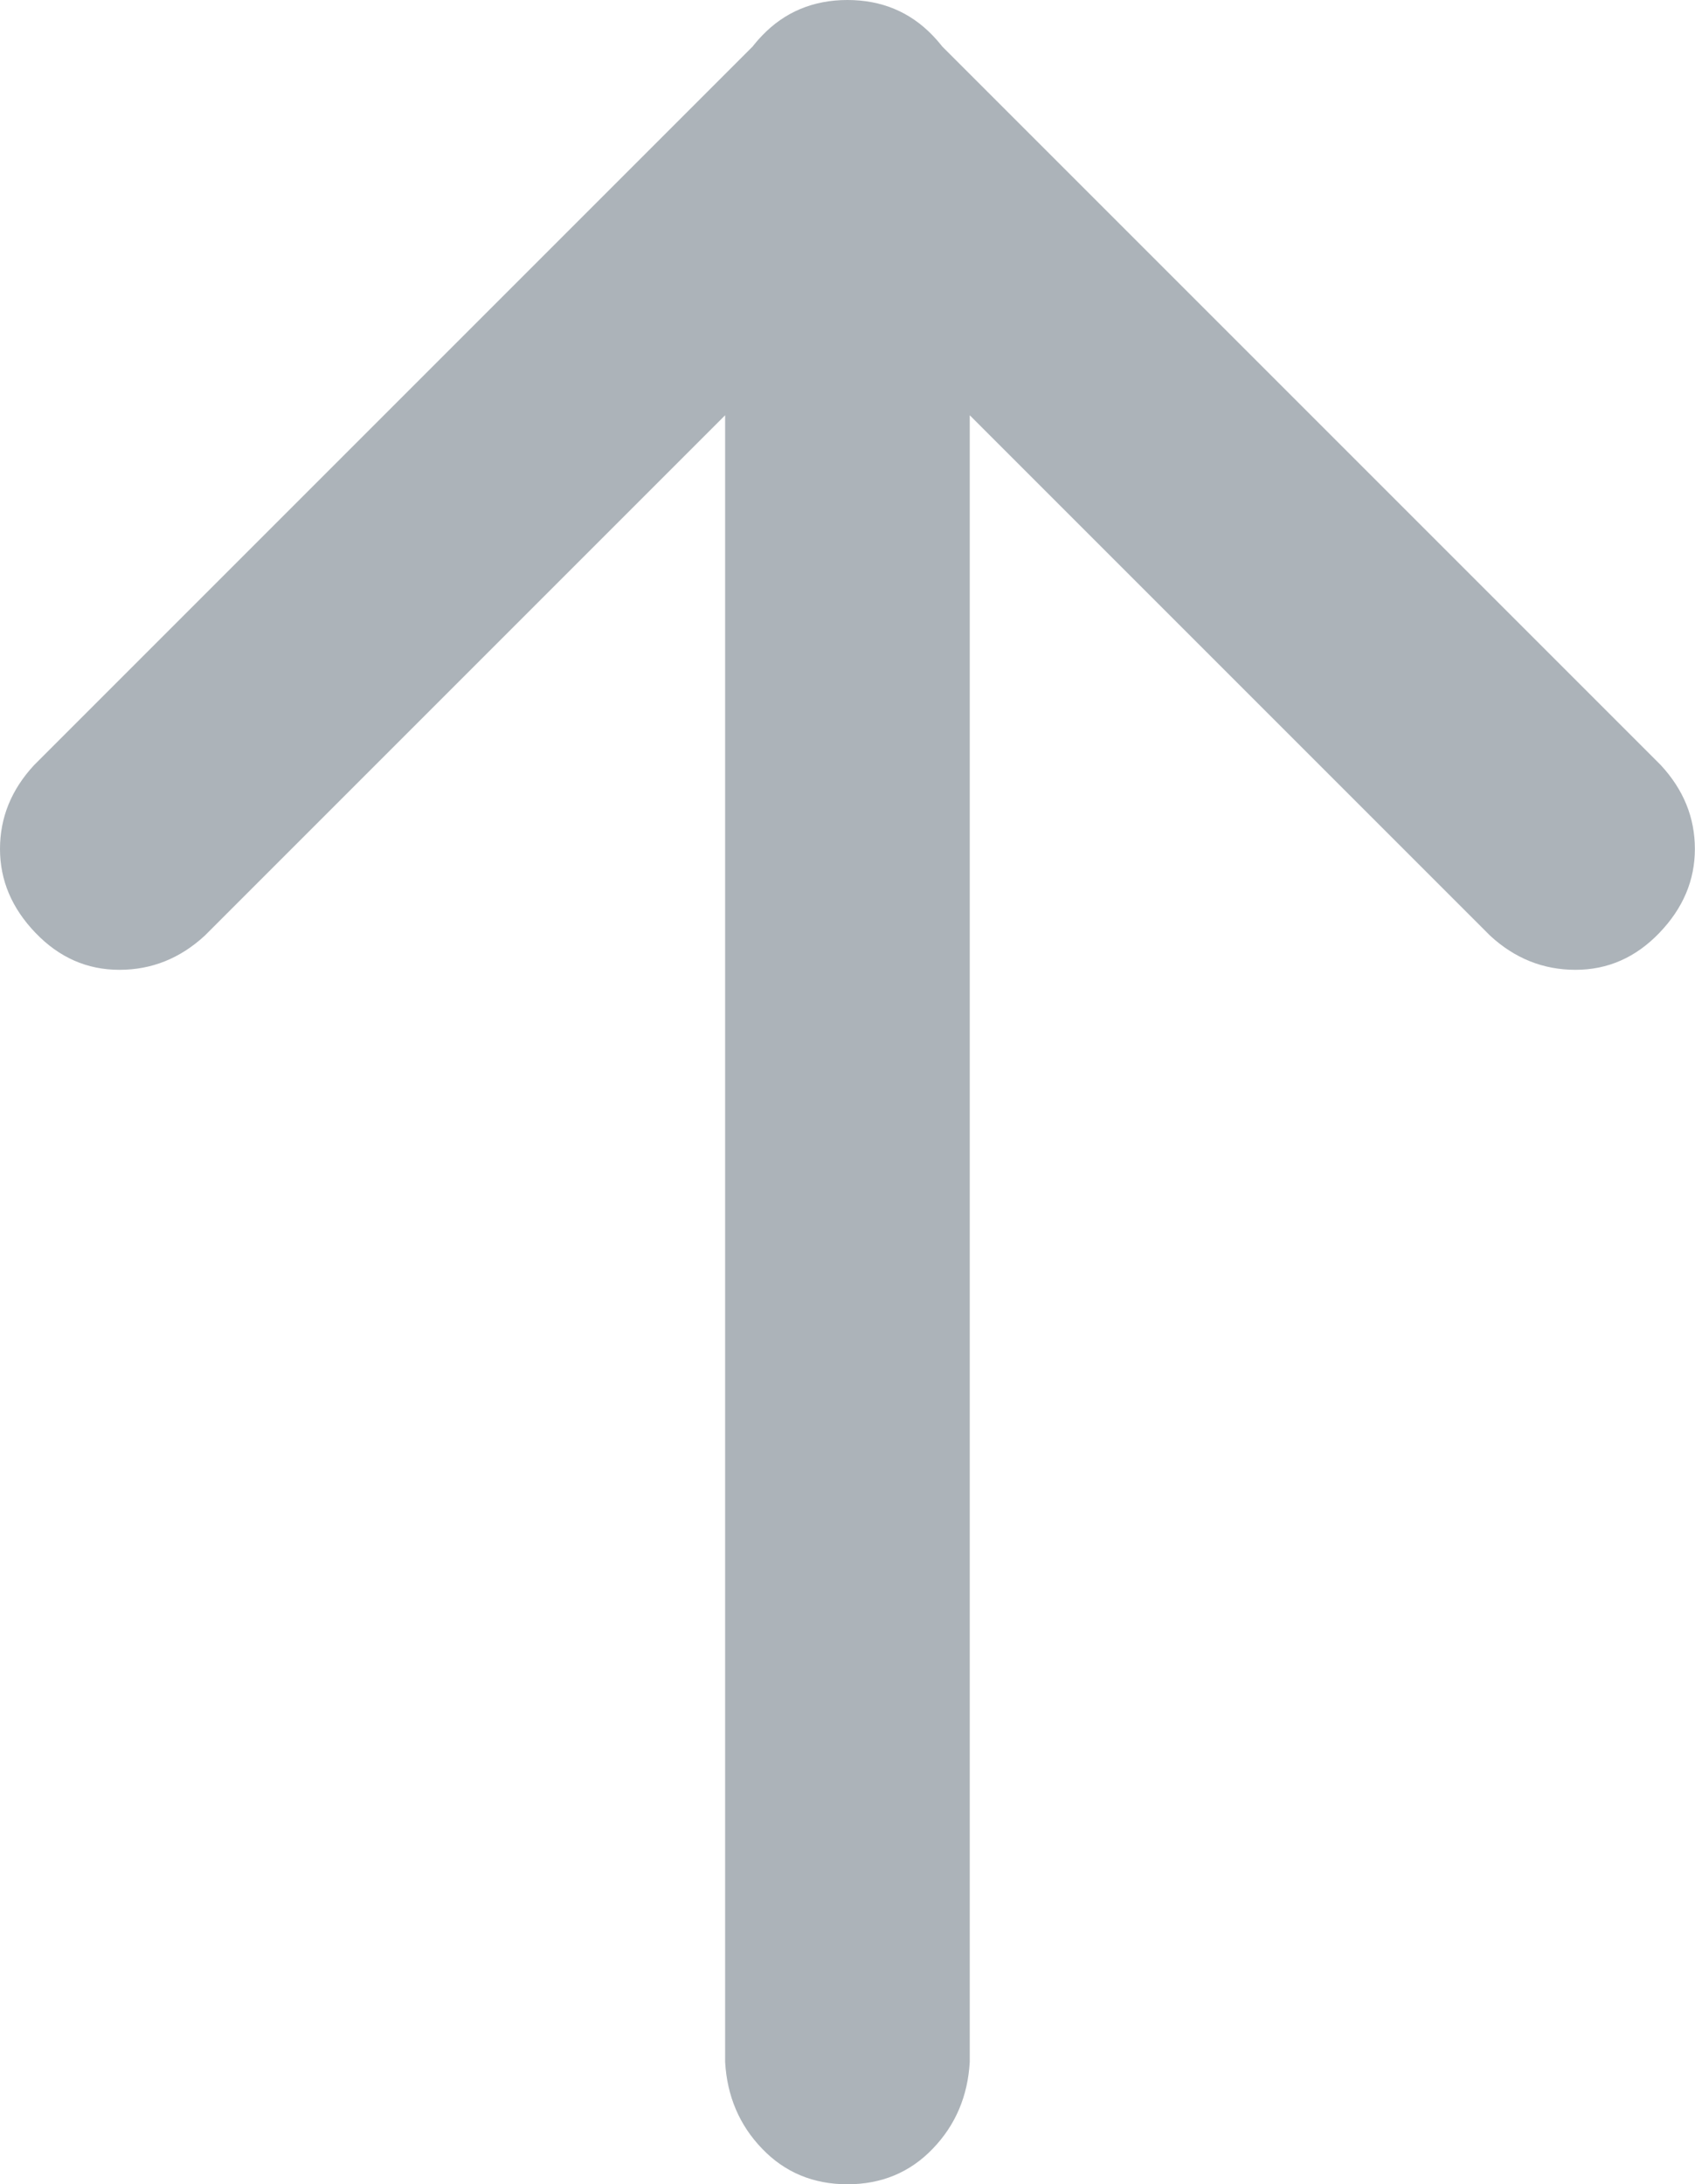 <?xml version="1.0" encoding="UTF-8"?>
<svg width="13.969px" height="18px" viewBox="0 0 13.969 18" version="1.1" xmlns="http://www.w3.org/2000/svg" xmlns:xlink="http://www.w3.org/1999/xlink">
    <title>编组 16</title>
    <g id="控件" stroke="none" stroke-width="1" fill="none" fill-rule="evenodd">
        <g id="右侧悬浮导航/悬停" transform="translate(-29.016, -622)">
            <g id="编组-9备份" transform="translate(0, 606)">
                <g id="编组-13" transform="translate(10, 13)">
                    <g id="编组-16" transform="translate(14, 0)">
                        <rect id="矩形备份" x="0" y="0" width="24" height="24"></rect>
                        <path d="M13.008,19.992 L13.008,4.008 C12.992,3.727 12.891,3.488 12.703,3.293 C12.516,3.098 12.281,3 12,3 C11.719,3 11.484,3.098 11.297,3.293 C11.109,3.488 11.008,3.727 10.992,4.008 L10.992,19.992 C11.008,20.273 11.109,20.512 11.297,20.707 C11.484,20.902 11.719,21 12,21 C12.281,21 12.516,20.902 12.703,20.707 C12.891,20.512 12.992,20.273 13.008,19.992 Z M17.297,10.711 C17.5,10.898 17.734,10.992 18,10.992 C18.266,10.992 18.496,10.891 18.691,10.688 C18.887,10.484 18.984,10.254 18.984,9.996 C18.984,9.738 18.891,9.508 18.703,9.305 L12.703,3.305 C12.5,3.102 12.266,3 12,3 C11.734,3 11.5,3.102 11.297,3.305 L5.297,9.305 C5.109,9.508 5.016,9.738 5.016,9.996 C5.016,10.254 5.113,10.484 5.309,10.688 C5.504,10.891 5.734,10.992 6,10.992 C6.266,10.992 6.5,10.898 6.703,10.711 L12,5.414 L17.297,10.711 Z" id="形状" fill="#ACB3B9" fill-rule="nonzero"></path>
                    </g>
                </g>
            </g>
        </g>
    </g>
</svg>